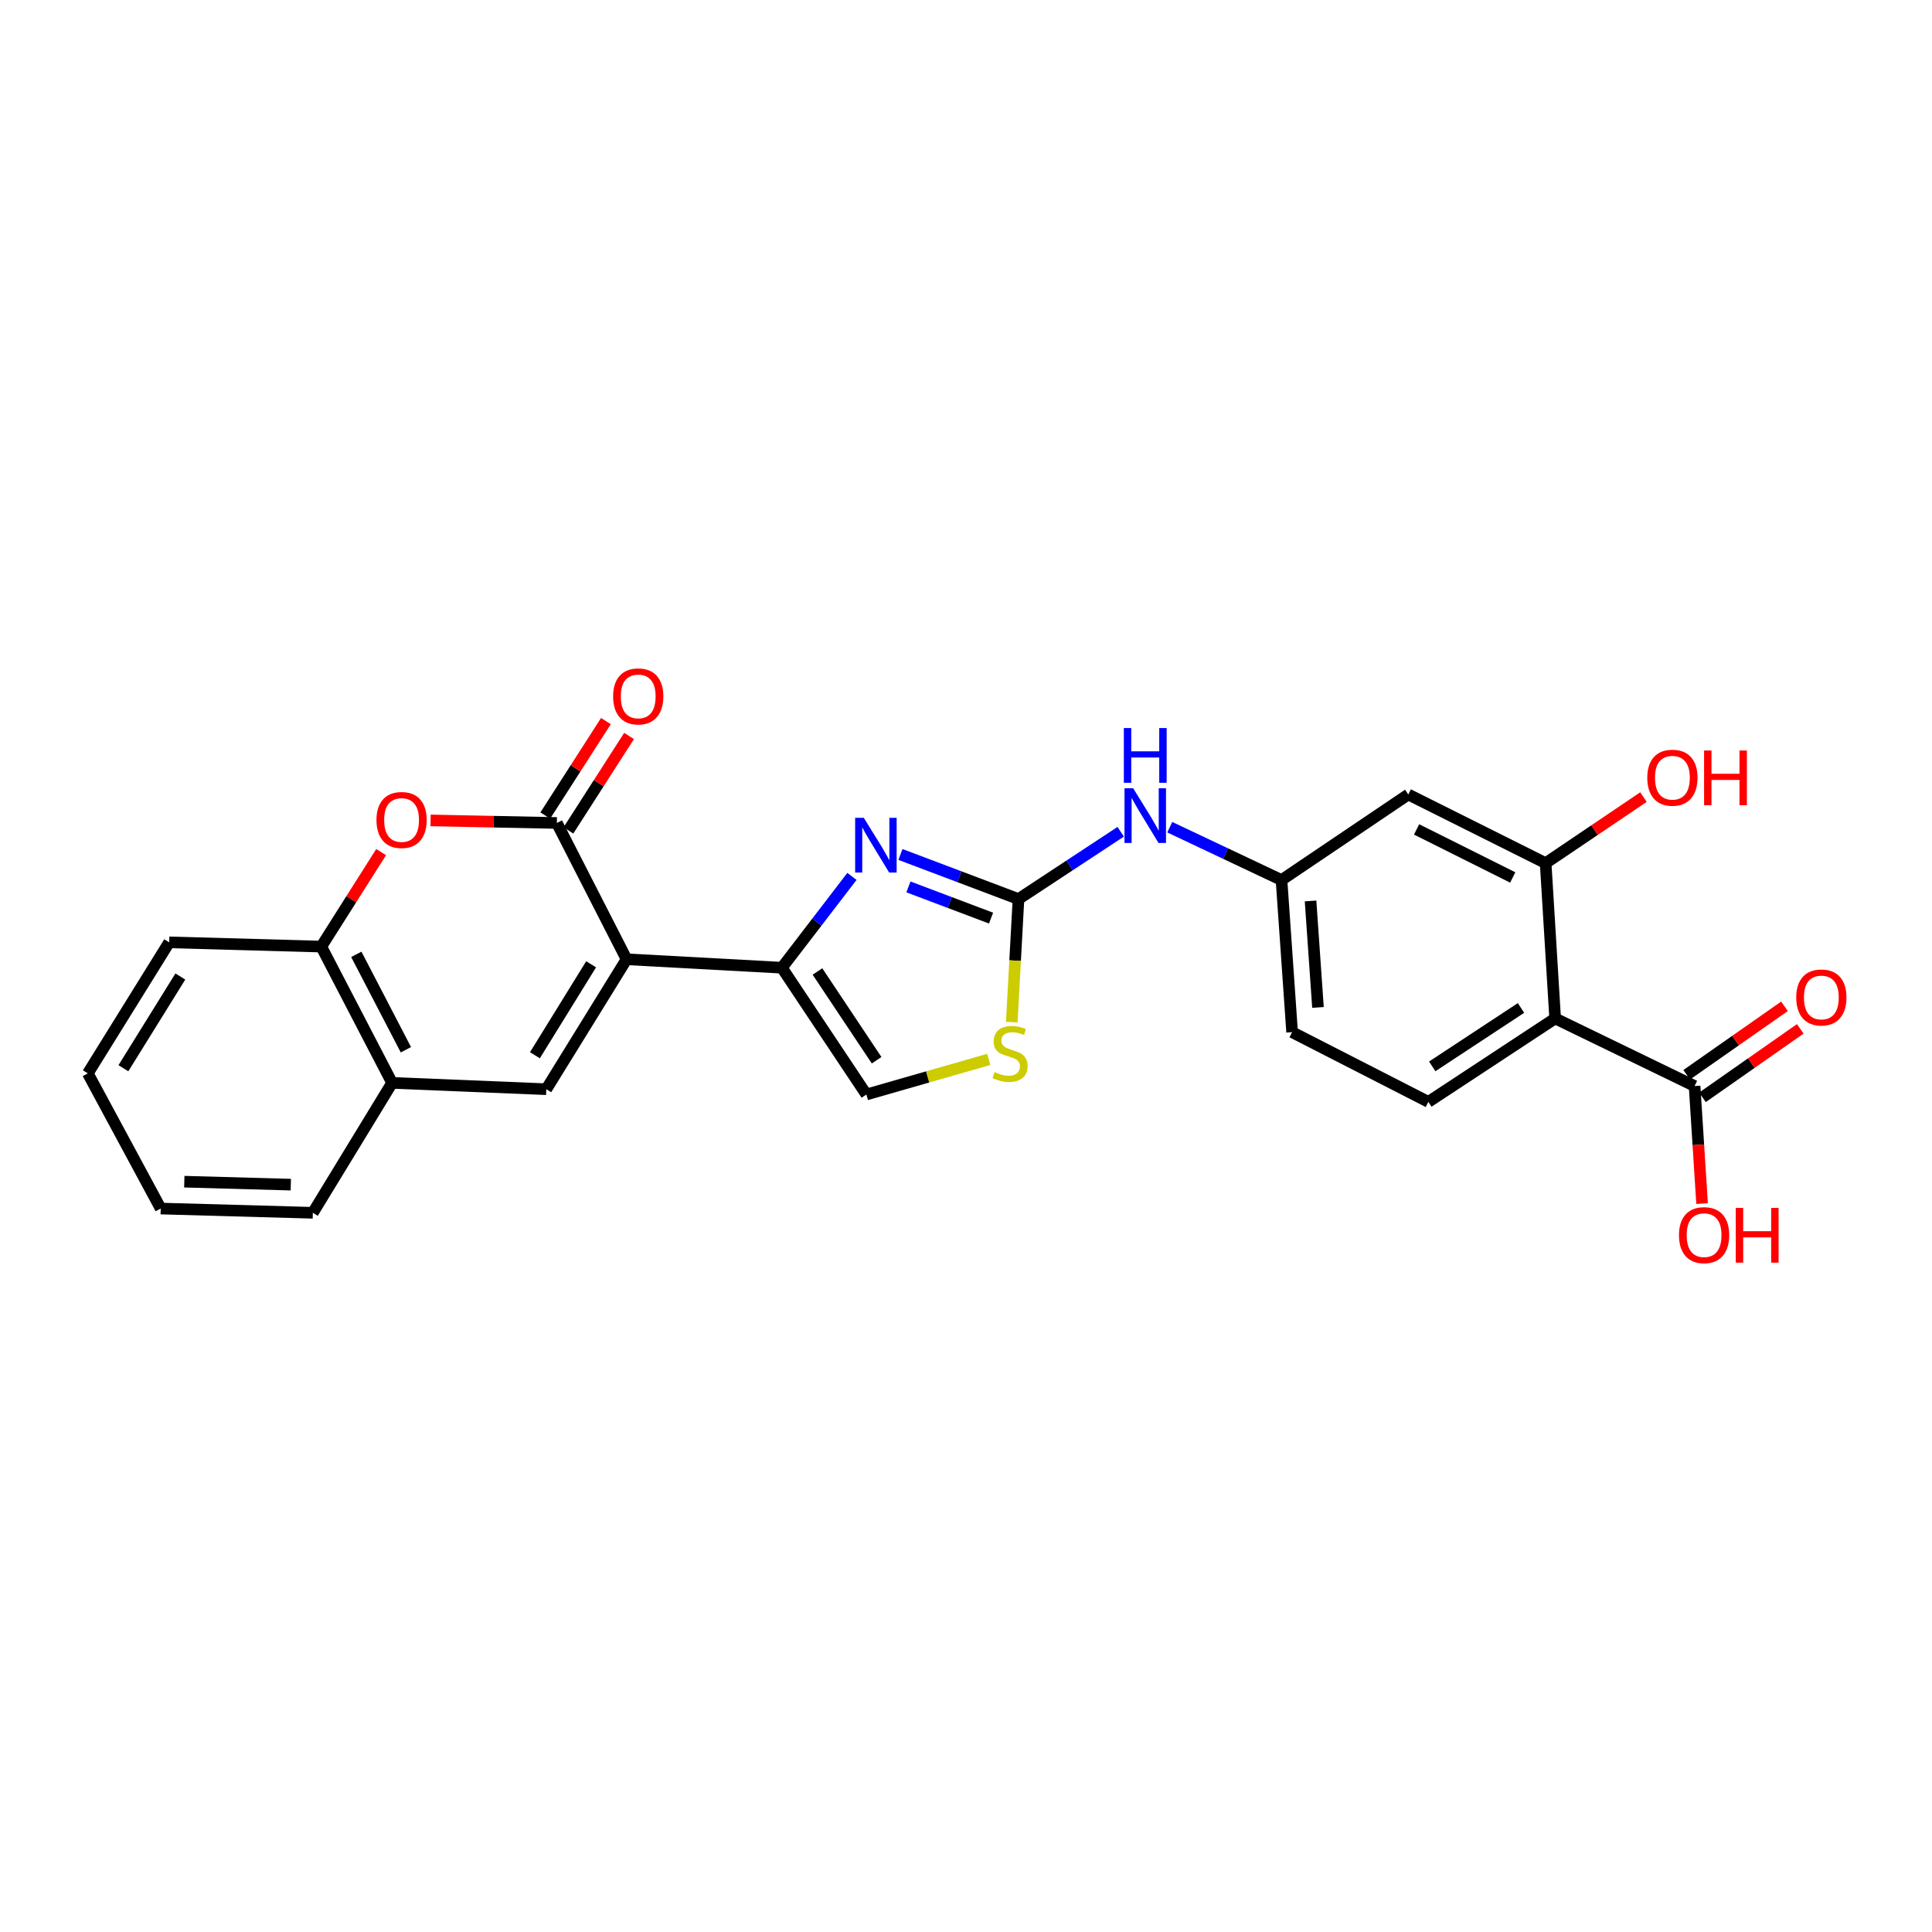 <?xml version='1.0' encoding='iso-8859-1'?>
<svg version='1.1' baseProfile='full'
              xmlns='http://www.w3.org/2000/svg'
                      xmlns:rdkit='http://www.rdkit.org/xml'
                      xmlns:xlink='http://www.w3.org/1999/xlink'
                  xml:space='preserve'
width='1000px' height='1000px' viewBox='0 0 1000 1000'>
<!-- END OF HEADER -->
<rect style='opacity:1.0;fill:#FFFFFF;stroke:none' width='1000' height='1000' x='0' y='0'> </rect>
<path class='bond-0' d='M 324.312,496.516 L 404.703,500.892' style='fill:none;fill-rule:evenodd;stroke:#000000;stroke-width:6px;stroke-linecap:butt;stroke-linejoin:miter;stroke-opacity:1' />
<path class='bond-1' d='M 324.312,496.516 L 288.227,425.969' style='fill:none;fill-rule:evenodd;stroke:#000000;stroke-width:6px;stroke-linecap:butt;stroke-linejoin:miter;stroke-opacity:1' />
<path class='bond-4' d='M 324.312,496.516 L 282.759,563.771' style='fill:none;fill-rule:evenodd;stroke:#000000;stroke-width:6px;stroke-linecap:butt;stroke-linejoin:miter;stroke-opacity:1' />
<path class='bond-4' d='M 305.961,499.118 L 276.874,546.196' style='fill:none;fill-rule:evenodd;stroke:#000000;stroke-width:6px;stroke-linecap:butt;stroke-linejoin:miter;stroke-opacity:1' />
<path class='bond-2' d='M 404.703,500.892 L 422.834,477.259' style='fill:none;fill-rule:evenodd;stroke:#000000;stroke-width:6px;stroke-linecap:butt;stroke-linejoin:miter;stroke-opacity:1' />
<path class='bond-2' d='M 422.834,477.259 L 440.965,453.625' style='fill:none;fill-rule:evenodd;stroke:#0000FF;stroke-width:6px;stroke-linecap:butt;stroke-linejoin:miter;stroke-opacity:1' />
<path class='bond-8' d='M 404.703,500.892 L 448.44,566.509' style='fill:none;fill-rule:evenodd;stroke:#000000;stroke-width:6px;stroke-linecap:butt;stroke-linejoin:miter;stroke-opacity:1' />
<path class='bond-8' d='M 423.116,502.835 L 453.732,548.767' style='fill:none;fill-rule:evenodd;stroke:#000000;stroke-width:6px;stroke-linecap:butt;stroke-linejoin:miter;stroke-opacity:1' />
<path class='bond-6' d='M 288.227,425.969 L 255.548,425.309' style='fill:none;fill-rule:evenodd;stroke:#000000;stroke-width:6px;stroke-linecap:butt;stroke-linejoin:miter;stroke-opacity:1' />
<path class='bond-6' d='M 255.548,425.309 L 222.869,424.65' style='fill:none;fill-rule:evenodd;stroke:#FF0000;stroke-width:6px;stroke-linecap:butt;stroke-linejoin:miter;stroke-opacity:1' />
<path class='bond-16' d='M 294.22,429.817 L 309.913,405.374' style='fill:none;fill-rule:evenodd;stroke:#000000;stroke-width:6px;stroke-linecap:butt;stroke-linejoin:miter;stroke-opacity:1' />
<path class='bond-16' d='M 309.913,405.374 L 325.607,380.932' style='fill:none;fill-rule:evenodd;stroke:#FF0000;stroke-width:6px;stroke-linecap:butt;stroke-linejoin:miter;stroke-opacity:1' />
<path class='bond-16' d='M 282.234,422.121 L 297.927,397.679' style='fill:none;fill-rule:evenodd;stroke:#000000;stroke-width:6px;stroke-linecap:butt;stroke-linejoin:miter;stroke-opacity:1' />
<path class='bond-16' d='M 297.927,397.679 L 313.621,373.236' style='fill:none;fill-rule:evenodd;stroke:#FF0000;stroke-width:6px;stroke-linecap:butt;stroke-linejoin:miter;stroke-opacity:1' />
<path class='bond-3' d='M 466.074,442.27 L 496.618,453.812' style='fill:none;fill-rule:evenodd;stroke:#0000FF;stroke-width:6px;stroke-linecap:butt;stroke-linejoin:miter;stroke-opacity:1' />
<path class='bond-3' d='M 496.618,453.812 L 527.162,465.353' style='fill:none;fill-rule:evenodd;stroke:#000000;stroke-width:6px;stroke-linecap:butt;stroke-linejoin:miter;stroke-opacity:1' />
<path class='bond-3' d='M 470.203,459.057 L 491.583,467.136' style='fill:none;fill-rule:evenodd;stroke:#0000FF;stroke-width:6px;stroke-linecap:butt;stroke-linejoin:miter;stroke-opacity:1' />
<path class='bond-3' d='M 491.583,467.136 L 512.964,475.215' style='fill:none;fill-rule:evenodd;stroke:#000000;stroke-width:6px;stroke-linecap:butt;stroke-linejoin:miter;stroke-opacity:1' />
<path class='bond-13' d='M 527.162,465.353 L 553.618,447.936' style='fill:none;fill-rule:evenodd;stroke:#000000;stroke-width:6px;stroke-linecap:butt;stroke-linejoin:miter;stroke-opacity:1' />
<path class='bond-13' d='M 553.618,447.936 L 580.075,430.518' style='fill:none;fill-rule:evenodd;stroke:#0000FF;stroke-width:6px;stroke-linecap:butt;stroke-linejoin:miter;stroke-opacity:1' />
<path class='bond-27' d='M 527.162,465.353 L 525.422,497.209' style='fill:none;fill-rule:evenodd;stroke:#000000;stroke-width:6px;stroke-linecap:butt;stroke-linejoin:miter;stroke-opacity:1' />
<path class='bond-27' d='M 525.422,497.209 L 523.682,529.064' style='fill:none;fill-rule:evenodd;stroke:#CCCC00;stroke-width:6px;stroke-linecap:butt;stroke-linejoin:miter;stroke-opacity:1' />
<path class='bond-11' d='M 282.759,563.771 L 202.945,560.495' style='fill:none;fill-rule:evenodd;stroke:#000000;stroke-width:6px;stroke-linecap:butt;stroke-linejoin:miter;stroke-opacity:1' />
<path class='bond-5' d='M 804.943,527.141 L 739.31,570.331' style='fill:none;fill-rule:evenodd;stroke:#000000;stroke-width:6px;stroke-linecap:butt;stroke-linejoin:miter;stroke-opacity:1' />
<path class='bond-5' d='M 787.268,521.72 L 741.324,551.954' style='fill:none;fill-rule:evenodd;stroke:#000000;stroke-width:6px;stroke-linecap:butt;stroke-linejoin:miter;stroke-opacity:1' />
<path class='bond-10' d='M 804.943,527.141 L 877.112,562.133' style='fill:none;fill-rule:evenodd;stroke:#000000;stroke-width:6px;stroke-linecap:butt;stroke-linejoin:miter;stroke-opacity:1' />
<path class='bond-29' d='M 804.943,527.141 L 800.021,446.765' style='fill:none;fill-rule:evenodd;stroke:#000000;stroke-width:6px;stroke-linecap:butt;stroke-linejoin:miter;stroke-opacity:1' />
<path class='bond-26' d='M 197.278,441.048 L 181.784,465.502' style='fill:none;fill-rule:evenodd;stroke:#FF0000;stroke-width:6px;stroke-linecap:butt;stroke-linejoin:miter;stroke-opacity:1' />
<path class='bond-26' d='M 181.784,465.502 L 166.291,489.956' style='fill:none;fill-rule:evenodd;stroke:#000000;stroke-width:6px;stroke-linecap:butt;stroke-linejoin:miter;stroke-opacity:1' />
<path class='bond-7' d='M 511.787,548.342 L 480.114,557.425' style='fill:none;fill-rule:evenodd;stroke:#CCCC00;stroke-width:6px;stroke-linecap:butt;stroke-linejoin:miter;stroke-opacity:1' />
<path class='bond-7' d='M 480.114,557.425 L 448.44,566.509' style='fill:none;fill-rule:evenodd;stroke:#000000;stroke-width:6px;stroke-linecap:butt;stroke-linejoin:miter;stroke-opacity:1' />
<path class='bond-9' d='M 800.021,446.765 L 728.927,411.226' style='fill:none;fill-rule:evenodd;stroke:#000000;stroke-width:6px;stroke-linecap:butt;stroke-linejoin:miter;stroke-opacity:1' />
<path class='bond-9' d='M 782.988,454.175 L 733.222,429.298' style='fill:none;fill-rule:evenodd;stroke:#000000;stroke-width:6px;stroke-linecap:butt;stroke-linejoin:miter;stroke-opacity:1' />
<path class='bond-20' d='M 800.021,446.765 L 825.336,429.67' style='fill:none;fill-rule:evenodd;stroke:#000000;stroke-width:6px;stroke-linecap:butt;stroke-linejoin:miter;stroke-opacity:1' />
<path class='bond-20' d='M 825.336,429.67 L 850.651,412.574' style='fill:none;fill-rule:evenodd;stroke:#FF0000;stroke-width:6px;stroke-linecap:butt;stroke-linejoin:miter;stroke-opacity:1' />
<path class='bond-18' d='M 881.196,567.968 L 906.503,550.254' style='fill:none;fill-rule:evenodd;stroke:#000000;stroke-width:6px;stroke-linecap:butt;stroke-linejoin:miter;stroke-opacity:1' />
<path class='bond-18' d='M 906.503,550.254 L 931.811,532.54' style='fill:none;fill-rule:evenodd;stroke:#FF0000;stroke-width:6px;stroke-linecap:butt;stroke-linejoin:miter;stroke-opacity:1' />
<path class='bond-18' d='M 873.028,556.299 L 898.335,538.585' style='fill:none;fill-rule:evenodd;stroke:#000000;stroke-width:6px;stroke-linecap:butt;stroke-linejoin:miter;stroke-opacity:1' />
<path class='bond-18' d='M 898.335,538.585 L 923.643,520.871' style='fill:none;fill-rule:evenodd;stroke:#FF0000;stroke-width:6px;stroke-linecap:butt;stroke-linejoin:miter;stroke-opacity:1' />
<path class='bond-21' d='M 877.112,562.133 L 879.054,592.553' style='fill:none;fill-rule:evenodd;stroke:#000000;stroke-width:6px;stroke-linecap:butt;stroke-linejoin:miter;stroke-opacity:1' />
<path class='bond-21' d='M 879.054,592.553 L 880.997,622.973' style='fill:none;fill-rule:evenodd;stroke:#FF0000;stroke-width:6px;stroke-linecap:butt;stroke-linejoin:miter;stroke-opacity:1' />
<path class='bond-12' d='M 202.945,560.495 L 166.291,489.956' style='fill:none;fill-rule:evenodd;stroke:#000000;stroke-width:6px;stroke-linecap:butt;stroke-linejoin:miter;stroke-opacity:1' />
<path class='bond-12' d='M 210.087,543.346 L 184.428,493.969' style='fill:none;fill-rule:evenodd;stroke:#000000;stroke-width:6px;stroke-linecap:butt;stroke-linejoin:miter;stroke-opacity:1' />
<path class='bond-22' d='M 202.945,560.495 L 161.931,627.742' style='fill:none;fill-rule:evenodd;stroke:#000000;stroke-width:6px;stroke-linecap:butt;stroke-linejoin:miter;stroke-opacity:1' />
<path class='bond-23' d='M 166.291,489.956 L 87.561,487.756' style='fill:none;fill-rule:evenodd;stroke:#000000;stroke-width:6px;stroke-linecap:butt;stroke-linejoin:miter;stroke-opacity:1' />
<path class='bond-17' d='M 605.469,428.156 L 634.39,441.833' style='fill:none;fill-rule:evenodd;stroke:#0000FF;stroke-width:6px;stroke-linecap:butt;stroke-linejoin:miter;stroke-opacity:1' />
<path class='bond-17' d='M 634.39,441.833 L 663.31,455.509' style='fill:none;fill-rule:evenodd;stroke:#000000;stroke-width:6px;stroke-linecap:butt;stroke-linejoin:miter;stroke-opacity:1' />
<path class='bond-14' d='M 728.927,411.226 L 663.31,455.509' style='fill:none;fill-rule:evenodd;stroke:#000000;stroke-width:6px;stroke-linecap:butt;stroke-linejoin:miter;stroke-opacity:1' />
<path class='bond-15' d='M 739.31,570.331 L 668.794,534.247' style='fill:none;fill-rule:evenodd;stroke:#000000;stroke-width:6px;stroke-linecap:butt;stroke-linejoin:miter;stroke-opacity:1' />
<path class='bond-19' d='M 663.31,455.509 L 668.794,534.247' style='fill:none;fill-rule:evenodd;stroke:#000000;stroke-width:6px;stroke-linecap:butt;stroke-linejoin:miter;stroke-opacity:1' />
<path class='bond-19' d='M 678.342,466.33 L 682.181,521.446' style='fill:none;fill-rule:evenodd;stroke:#000000;stroke-width:6px;stroke-linecap:butt;stroke-linejoin:miter;stroke-opacity:1' />
<path class='bond-25' d='M 161.931,627.742 L 83.185,625.543' style='fill:none;fill-rule:evenodd;stroke:#000000;stroke-width:6px;stroke-linecap:butt;stroke-linejoin:miter;stroke-opacity:1' />
<path class='bond-25' d='M 150.517,613.174 L 95.395,611.634' style='fill:none;fill-rule:evenodd;stroke:#000000;stroke-width:6px;stroke-linecap:butt;stroke-linejoin:miter;stroke-opacity:1' />
<path class='bond-28' d='M 87.561,487.756 L 45.455,555.573' style='fill:none;fill-rule:evenodd;stroke:#000000;stroke-width:6px;stroke-linecap:butt;stroke-linejoin:miter;stroke-opacity:1' />
<path class='bond-28' d='M 93.346,505.442 L 63.872,552.914' style='fill:none;fill-rule:evenodd;stroke:#000000;stroke-width:6px;stroke-linecap:butt;stroke-linejoin:miter;stroke-opacity:1' />
<path class='bond-24' d='M 45.455,555.573 L 83.185,625.543' style='fill:none;fill-rule:evenodd;stroke:#000000;stroke-width:6px;stroke-linecap:butt;stroke-linejoin:miter;stroke-opacity:1' />
<path  class='atom-3' d='M 447.102 423.307
L 456.382 438.307
Q 457.302 439.787, 458.782 442.467
Q 460.262 445.147, 460.342 445.307
L 460.342 423.307
L 464.102 423.307
L 464.102 451.627
L 460.222 451.627
L 450.262 435.227
Q 449.102 433.307, 447.862 431.107
Q 446.662 428.907, 446.302 428.227
L 446.302 451.627
L 442.622 451.627
L 442.622 423.307
L 447.102 423.307
' fill='#0000FF'/>
<path  class='atom-7' d='M 194.859 424.427
Q 194.859 417.627, 198.219 413.827
Q 201.579 410.027, 207.859 410.027
Q 214.139 410.027, 217.499 413.827
Q 220.859 417.627, 220.859 424.427
Q 220.859 431.307, 217.459 435.227
Q 214.059 439.107, 207.859 439.107
Q 201.619 439.107, 198.219 435.227
Q 194.859 431.347, 194.859 424.427
M 207.859 435.907
Q 212.179 435.907, 214.499 433.027
Q 216.859 430.107, 216.859 424.427
Q 216.859 418.867, 214.499 416.067
Q 212.179 413.227, 207.859 413.227
Q 203.539 413.227, 201.179 416.027
Q 198.859 418.827, 198.859 424.427
Q 198.859 430.147, 201.179 433.027
Q 203.539 435.907, 207.859 435.907
' fill='#FF0000'/>
<path  class='atom-8' d='M 514.801 554.903
Q 515.121 555.023, 516.441 555.583
Q 517.761 556.143, 519.201 556.503
Q 520.681 556.823, 522.121 556.823
Q 524.801 556.823, 526.361 555.543
Q 527.921 554.223, 527.921 551.943
Q 527.921 550.383, 527.121 549.423
Q 526.361 548.463, 525.161 547.943
Q 523.961 547.423, 521.961 546.823
Q 519.441 546.063, 517.921 545.343
Q 516.441 544.623, 515.361 543.103
Q 514.321 541.583, 514.321 539.023
Q 514.321 535.463, 516.721 533.263
Q 519.161 531.063, 523.961 531.063
Q 527.241 531.063, 530.961 532.623
L 530.041 535.703
Q 526.641 534.303, 524.081 534.303
Q 521.321 534.303, 519.801 535.463
Q 518.281 536.583, 518.321 538.543
Q 518.321 540.063, 519.081 540.983
Q 519.881 541.903, 521.001 542.423
Q 522.161 542.943, 524.081 543.543
Q 526.641 544.343, 528.161 545.143
Q 529.681 545.943, 530.761 547.583
Q 531.881 549.183, 531.881 551.943
Q 531.881 555.863, 529.241 557.983
Q 526.641 560.063, 522.281 560.063
Q 519.761 560.063, 517.841 559.503
Q 515.961 558.983, 513.721 558.063
L 514.801 554.903
' fill='#CCCC00'/>
<path  class='atom-14' d='M 586.519 407.995
L 595.799 422.995
Q 596.719 424.475, 598.199 427.155
Q 599.679 429.835, 599.759 429.995
L 599.759 407.995
L 603.519 407.995
L 603.519 436.315
L 599.639 436.315
L 589.679 419.915
Q 588.519 417.995, 587.279 415.795
Q 586.079 413.595, 585.719 412.915
L 585.719 436.315
L 582.039 436.315
L 582.039 407.995
L 586.519 407.995
' fill='#0000FF'/>
<path  class='atom-14' d='M 581.699 376.843
L 585.539 376.843
L 585.539 388.883
L 600.019 388.883
L 600.019 376.843
L 603.859 376.843
L 603.859 405.163
L 600.019 405.163
L 600.019 392.083
L 585.539 392.083
L 585.539 405.163
L 581.699 405.163
L 581.699 376.843
' fill='#0000FF'/>
<path  class='atom-17' d='M 317.342 360.455
Q 317.342 353.655, 320.702 349.855
Q 324.062 346.055, 330.342 346.055
Q 336.622 346.055, 339.982 349.855
Q 343.342 353.655, 343.342 360.455
Q 343.342 367.335, 339.942 371.255
Q 336.542 375.135, 330.342 375.135
Q 324.102 375.135, 320.702 371.255
Q 317.342 367.375, 317.342 360.455
M 330.342 371.935
Q 334.662 371.935, 336.982 369.055
Q 339.342 366.135, 339.342 360.455
Q 339.342 354.895, 336.982 352.095
Q 334.662 349.255, 330.342 349.255
Q 326.022 349.255, 323.662 352.055
Q 321.342 354.855, 321.342 360.455
Q 321.342 366.175, 323.662 369.055
Q 326.022 371.935, 330.342 371.935
' fill='#FF0000'/>
<path  class='atom-19' d='M 929.729 516.284
Q 929.729 509.484, 933.089 505.684
Q 936.449 501.884, 942.729 501.884
Q 949.009 501.884, 952.369 505.684
Q 955.729 509.484, 955.729 516.284
Q 955.729 523.164, 952.329 527.084
Q 948.929 530.964, 942.729 530.964
Q 936.489 530.964, 933.089 527.084
Q 929.729 523.204, 929.729 516.284
M 942.729 527.764
Q 947.049 527.764, 949.369 524.884
Q 951.729 521.964, 951.729 516.284
Q 951.729 510.724, 949.369 507.924
Q 947.049 505.084, 942.729 505.084
Q 938.409 505.084, 936.049 507.884
Q 933.729 510.684, 933.729 516.284
Q 933.729 522.004, 936.049 524.884
Q 938.409 527.764, 942.729 527.764
' fill='#FF0000'/>
<path  class='atom-21' d='M 852.63 402.538
Q 852.63 395.738, 855.99 391.938
Q 859.35 388.138, 865.63 388.138
Q 871.91 388.138, 875.27 391.938
Q 878.63 395.738, 878.63 402.538
Q 878.63 409.418, 875.23 413.338
Q 871.83 417.218, 865.63 417.218
Q 859.39 417.218, 855.99 413.338
Q 852.63 409.458, 852.63 402.538
M 865.63 414.018
Q 869.95 414.018, 872.27 411.138
Q 874.63 408.218, 874.63 402.538
Q 874.63 396.978, 872.27 394.178
Q 869.95 391.338, 865.63 391.338
Q 861.31 391.338, 858.95 394.138
Q 856.63 396.938, 856.63 402.538
Q 856.63 408.258, 858.95 411.138
Q 861.31 414.018, 865.63 414.018
' fill='#FF0000'/>
<path  class='atom-21' d='M 882.03 388.458
L 885.87 388.458
L 885.87 400.498
L 900.35 400.498
L 900.35 388.458
L 904.19 388.458
L 904.19 416.778
L 900.35 416.778
L 900.35 403.698
L 885.87 403.698
L 885.87 416.778
L 882.03 416.778
L 882.03 388.458
' fill='#FF0000'/>
<path  class='atom-22' d='M 869.034 639.305
Q 869.034 632.505, 872.394 628.705
Q 875.754 624.905, 882.034 624.905
Q 888.314 624.905, 891.674 628.705
Q 895.034 632.505, 895.034 639.305
Q 895.034 646.185, 891.634 650.105
Q 888.234 653.985, 882.034 653.985
Q 875.794 653.985, 872.394 650.105
Q 869.034 646.225, 869.034 639.305
M 882.034 650.785
Q 886.354 650.785, 888.674 647.905
Q 891.034 644.985, 891.034 639.305
Q 891.034 633.745, 888.674 630.945
Q 886.354 628.105, 882.034 628.105
Q 877.714 628.105, 875.354 630.905
Q 873.034 633.705, 873.034 639.305
Q 873.034 645.025, 875.354 647.905
Q 877.714 650.785, 882.034 650.785
' fill='#FF0000'/>
<path  class='atom-22' d='M 898.434 625.225
L 902.274 625.225
L 902.274 637.265
L 916.754 637.265
L 916.754 625.225
L 920.594 625.225
L 920.594 653.545
L 916.754 653.545
L 916.754 640.465
L 902.274 640.465
L 902.274 653.545
L 898.434 653.545
L 898.434 625.225
' fill='#FF0000'/>
</svg>
